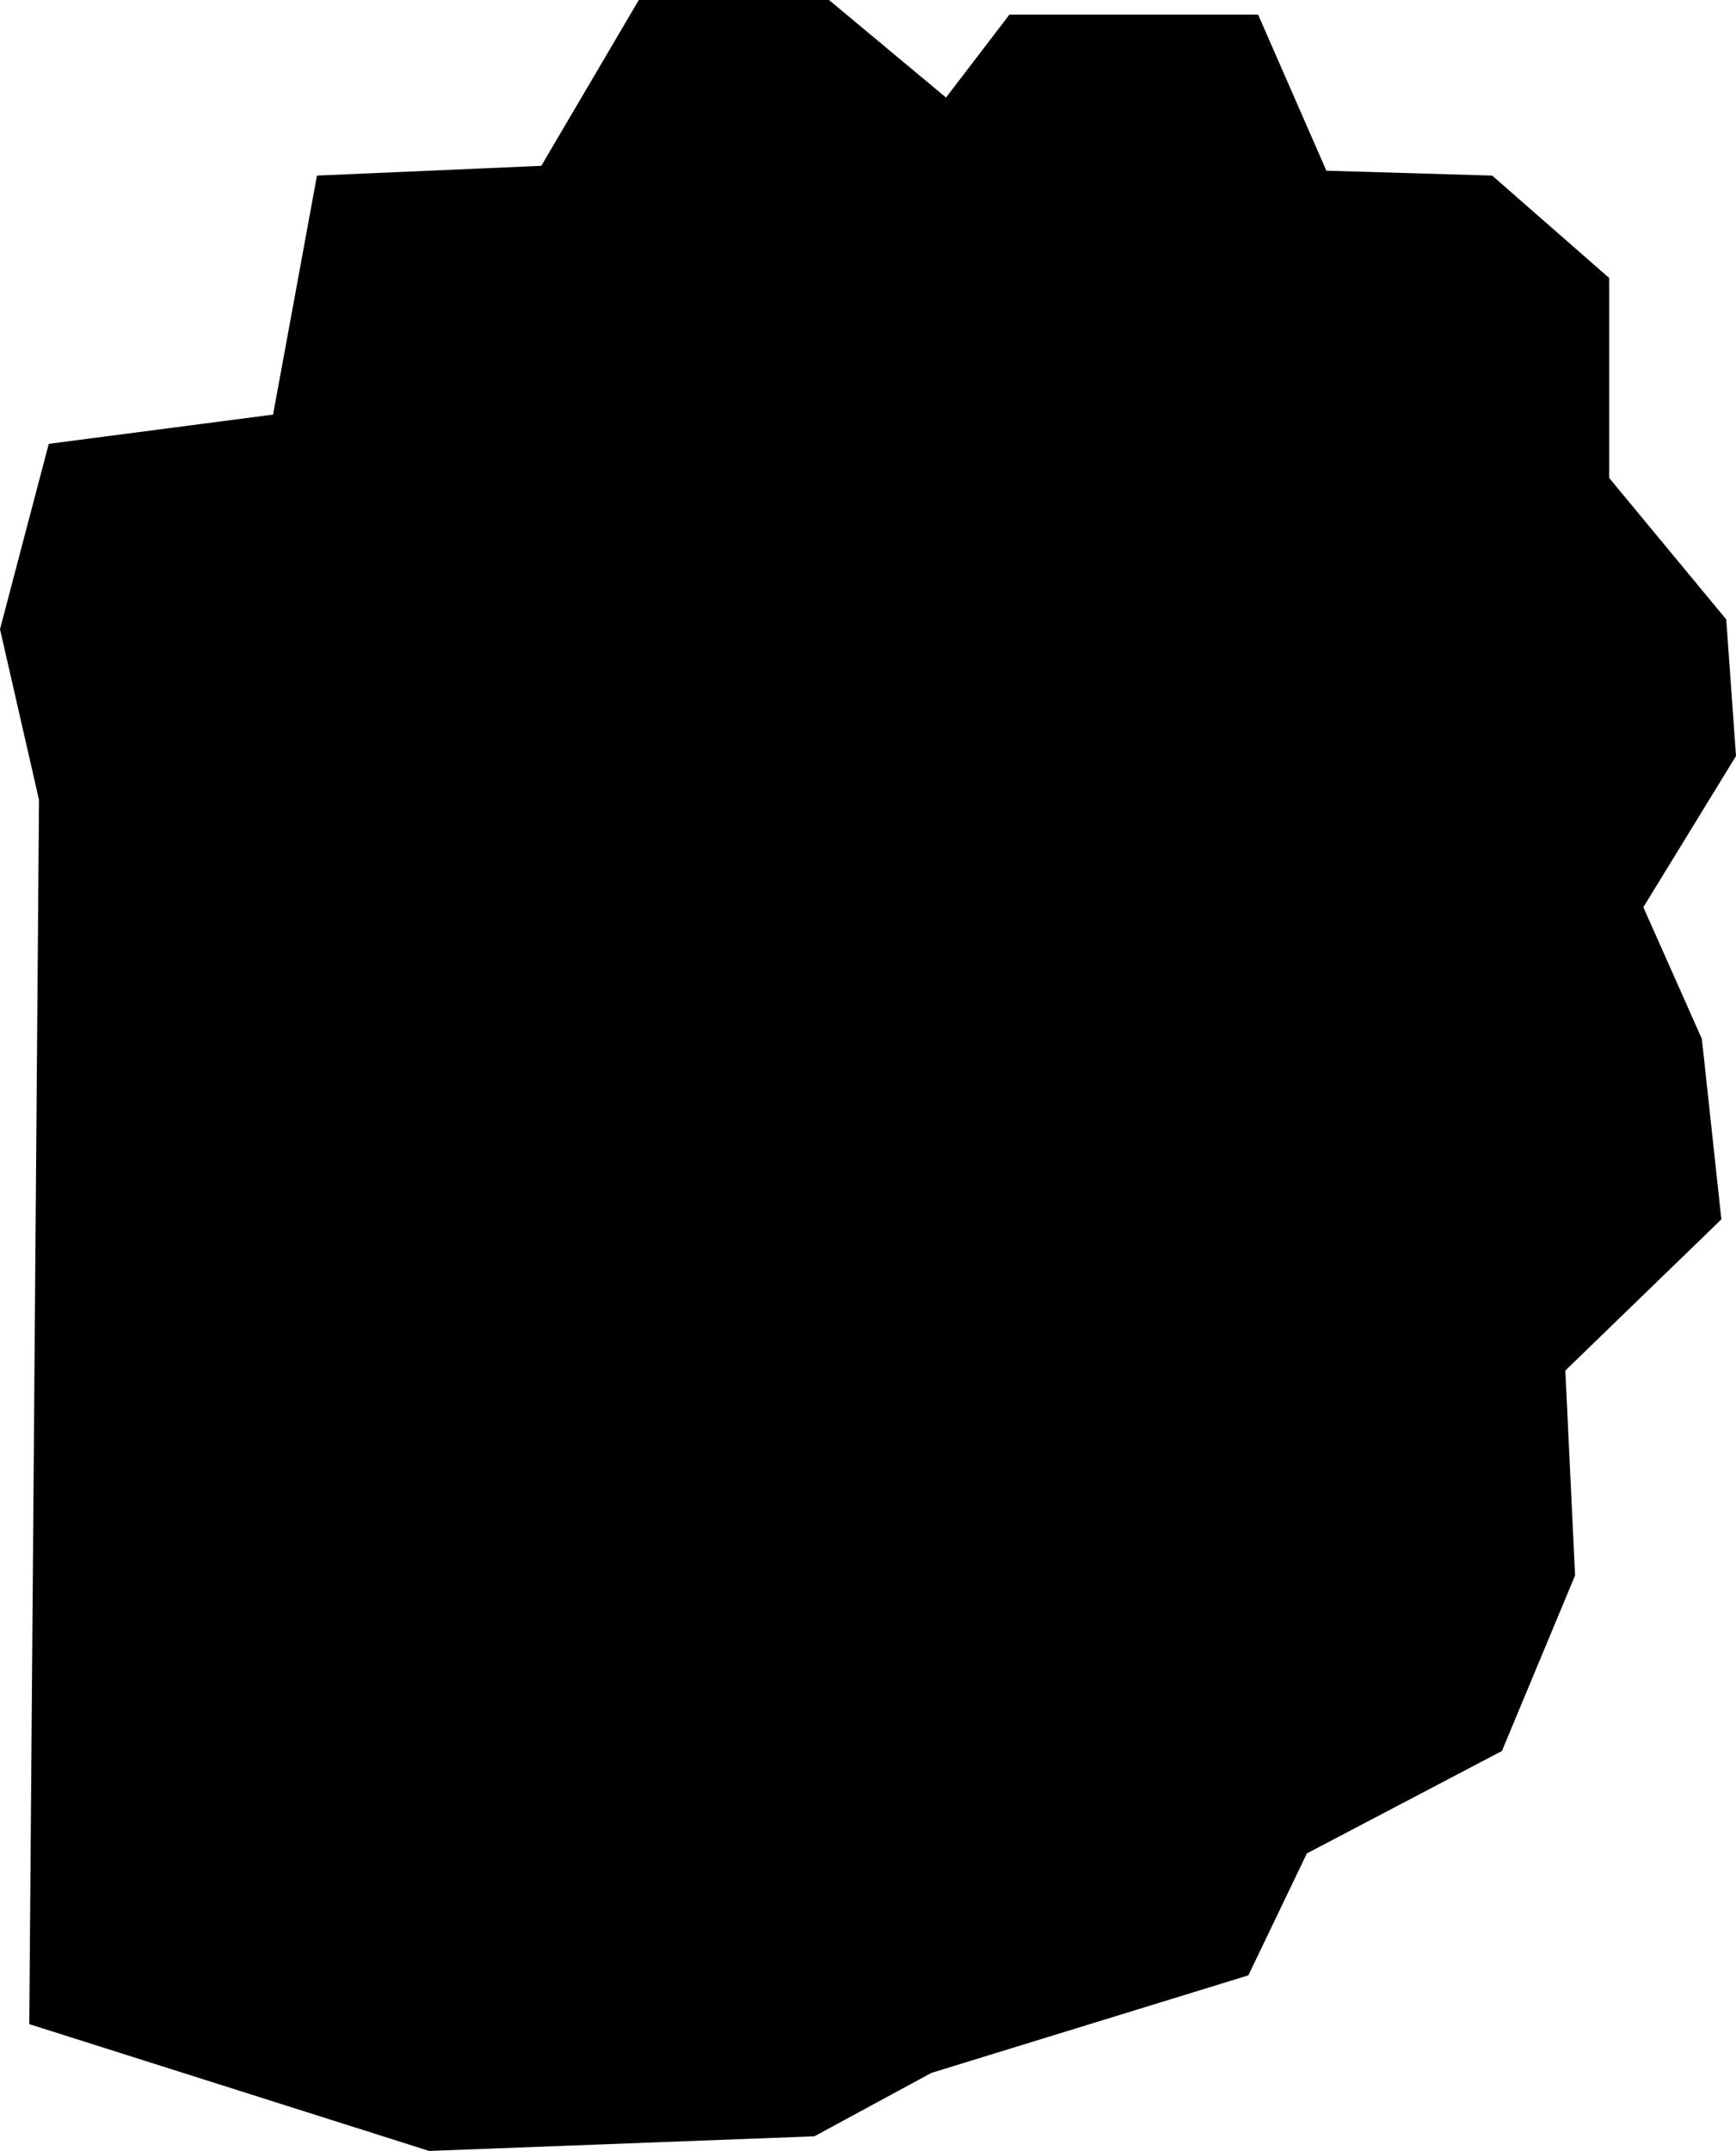 <?xml version="1.0" encoding="utf-8"?>
<!-- Generator: Adobe Illustrator 25.4.1, SVG Export Plug-In . SVG Version: 6.00 Build 0)  -->
<svg version="1.1" id="レイヤー_1" xmlns="http://www.w3.org/2000/svg" xmlns:xlink="http://www.w3.org/1999/xlink" x="0px"
	 y="0px" viewBox="0 0 35.6 44.1" style="enable-background:new 0 0 35.6 44.1;" xml:space="preserve">
<polygon points="34.9,21.3 33.7,18.6 35.6,15.5 35.4,12.7 33,9.8 33,5.7 30.6,3.6 27.2,3.5 25.8,0.3 20.7,0.3 19.4,2 17,0 13.1,0 
	11.1,3.4 6.5,3.6 5.6,8.5 1,9.1 0,12.9 0.8,16.4 0.6,41.5 8.8,44.1 16.7,43.8 19.1,42.5 25.6,40.5 26.8,38 30.8,35.9 32.3,32.3 
	32.1,28.1 35.3,25 "/>
</svg>
